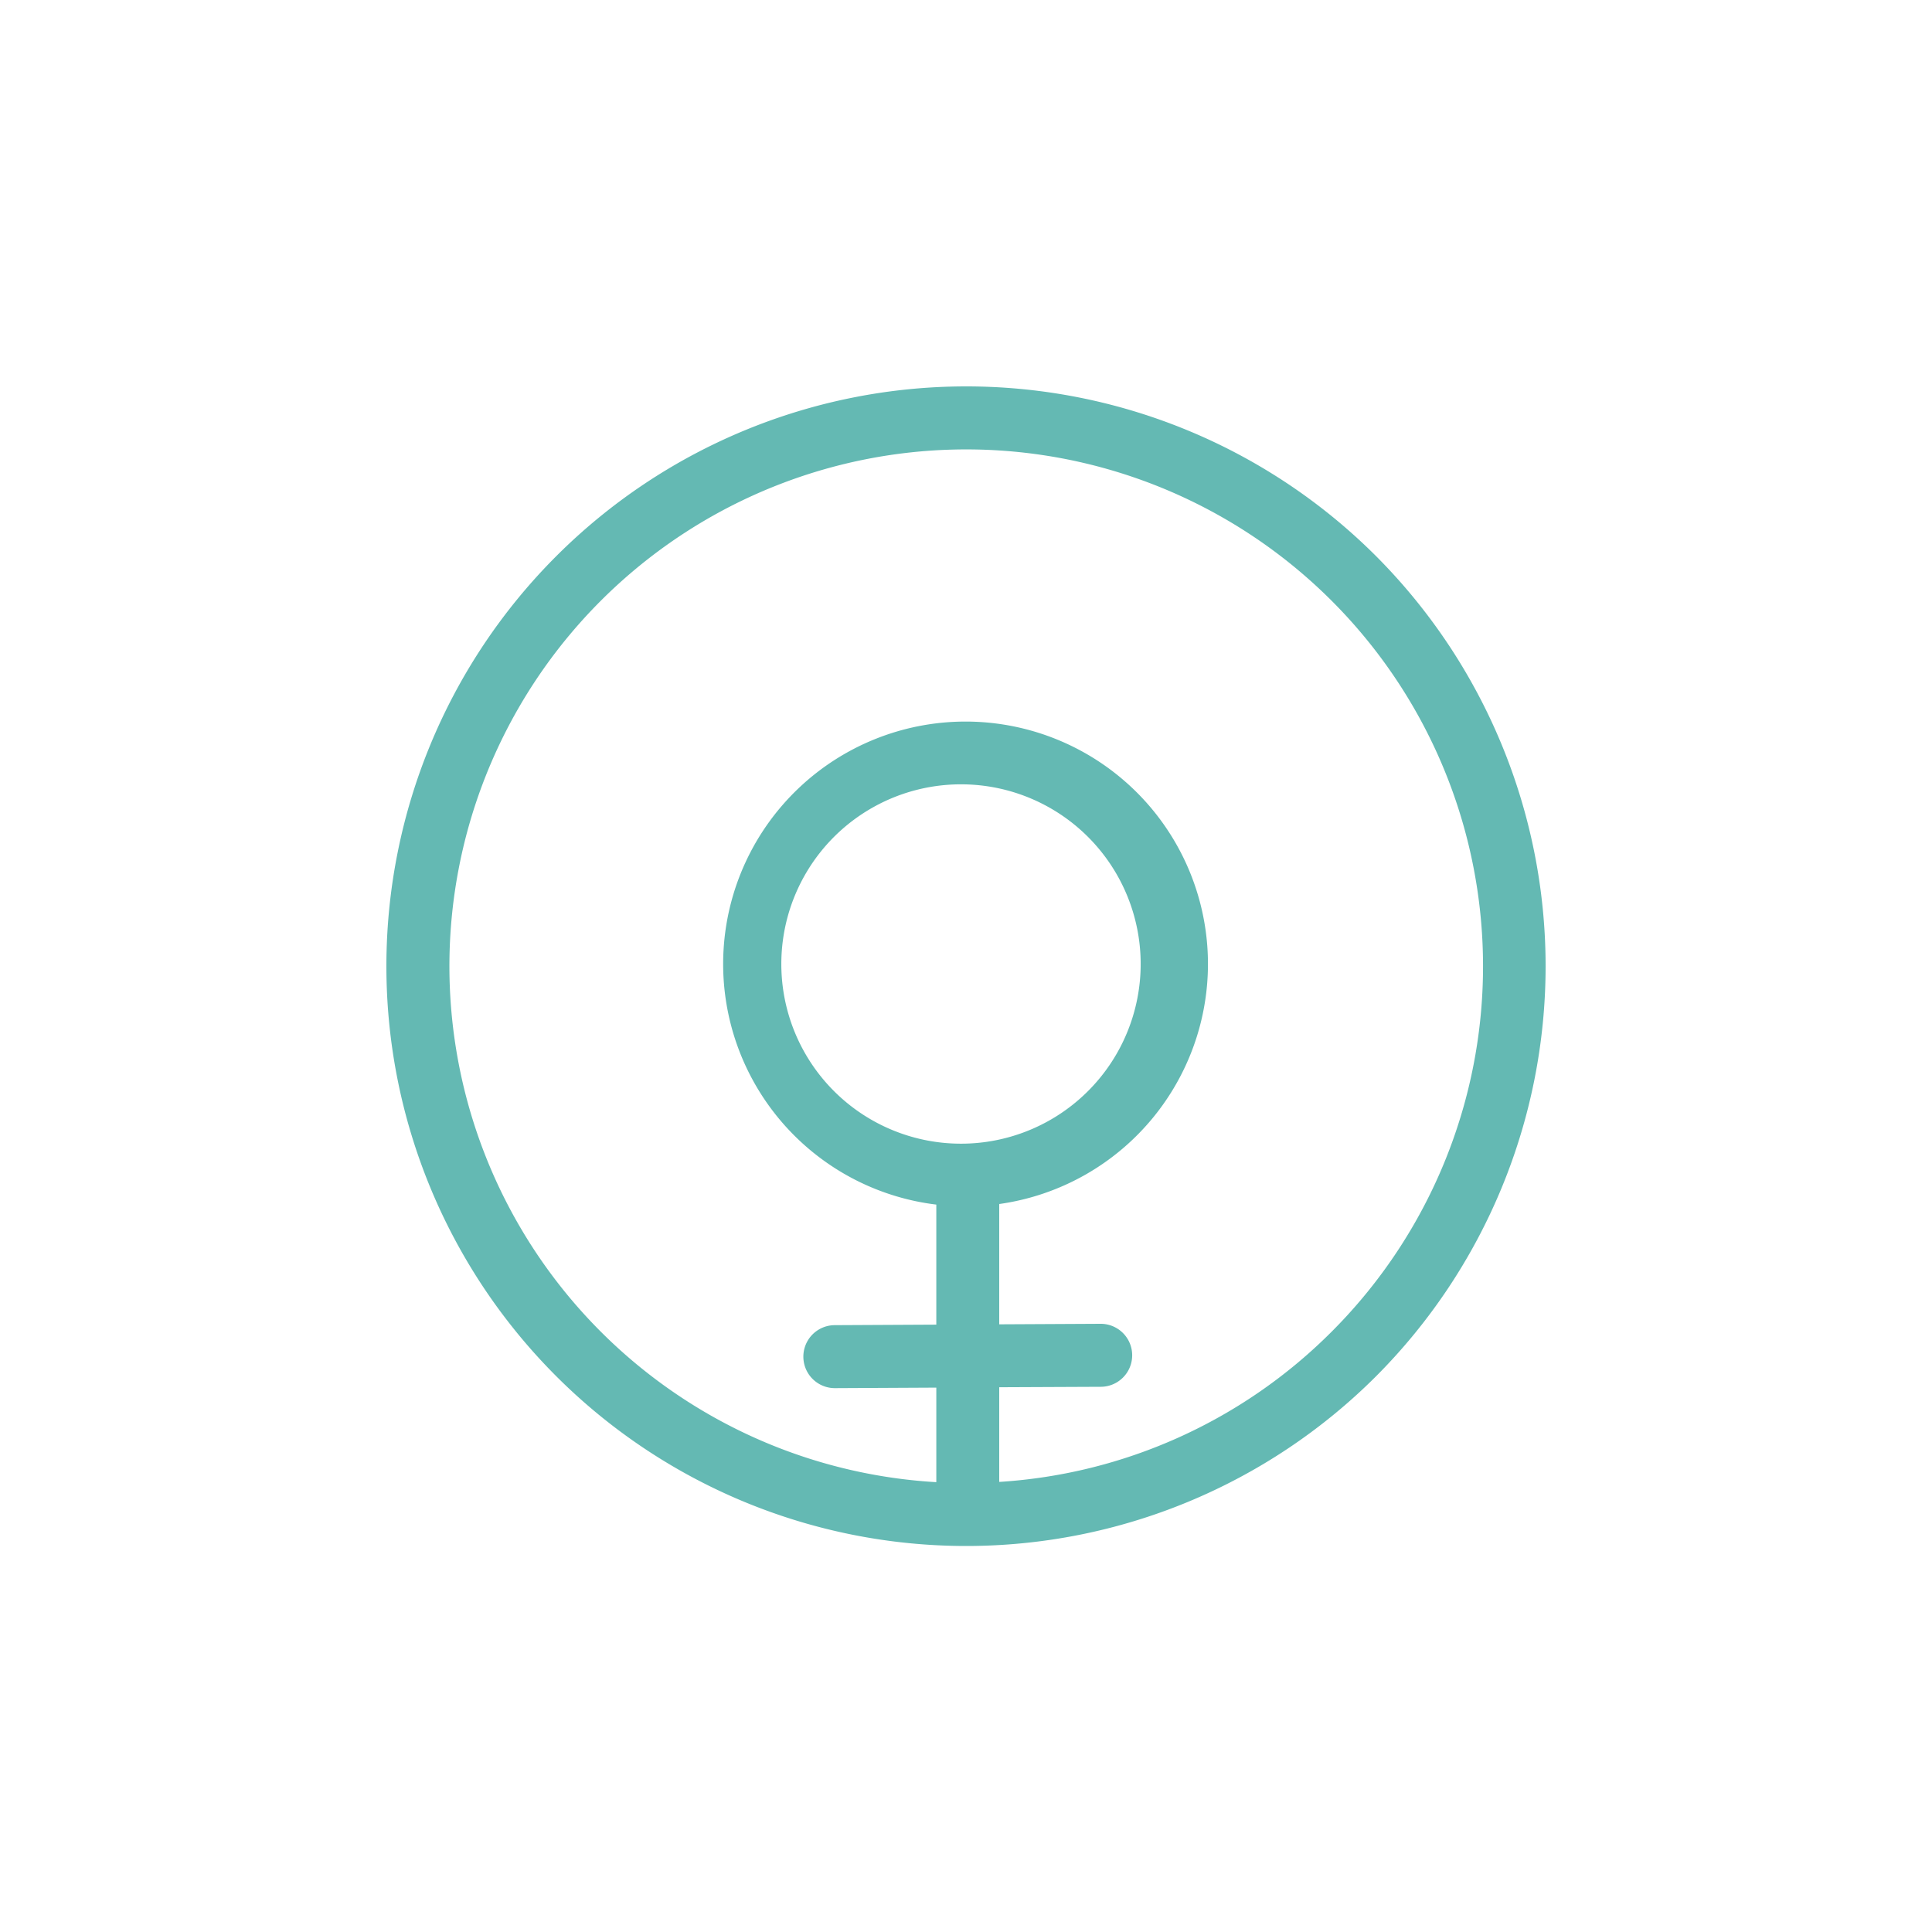 <?xml version="1.0" encoding="utf-8"?>
<svg xmlns="http://www.w3.org/2000/svg" width="30px" height="30px" viewBox="0 0 30 30">
    <path fill="#64B9B3" fill-rule="evenodd" d="M21.366 8.634a9.003 9.003 0 1 0 0 12.738 9.017 9.017 0 0 0 0-12.738zm-.691 12.047a7.995 7.995 0 0 1-5.159 2.33v-1.47l1.577-.007a.489.489 0 0 0-.003-.978h-.002l-1.572.008v-1.868a3.764 3.764 0 1 0-.977.009v1.864l-1.577.008a.489.489 0 0 0 .003.978h.002l1.572-.008v1.468a8.025 8.025 0 1 1 6.136-2.334zm-5.678-2.923a2.79 2.79 0 1 1 0-5.578 2.79 2.79 0 0 1 0 5.578z"/>
</svg>
